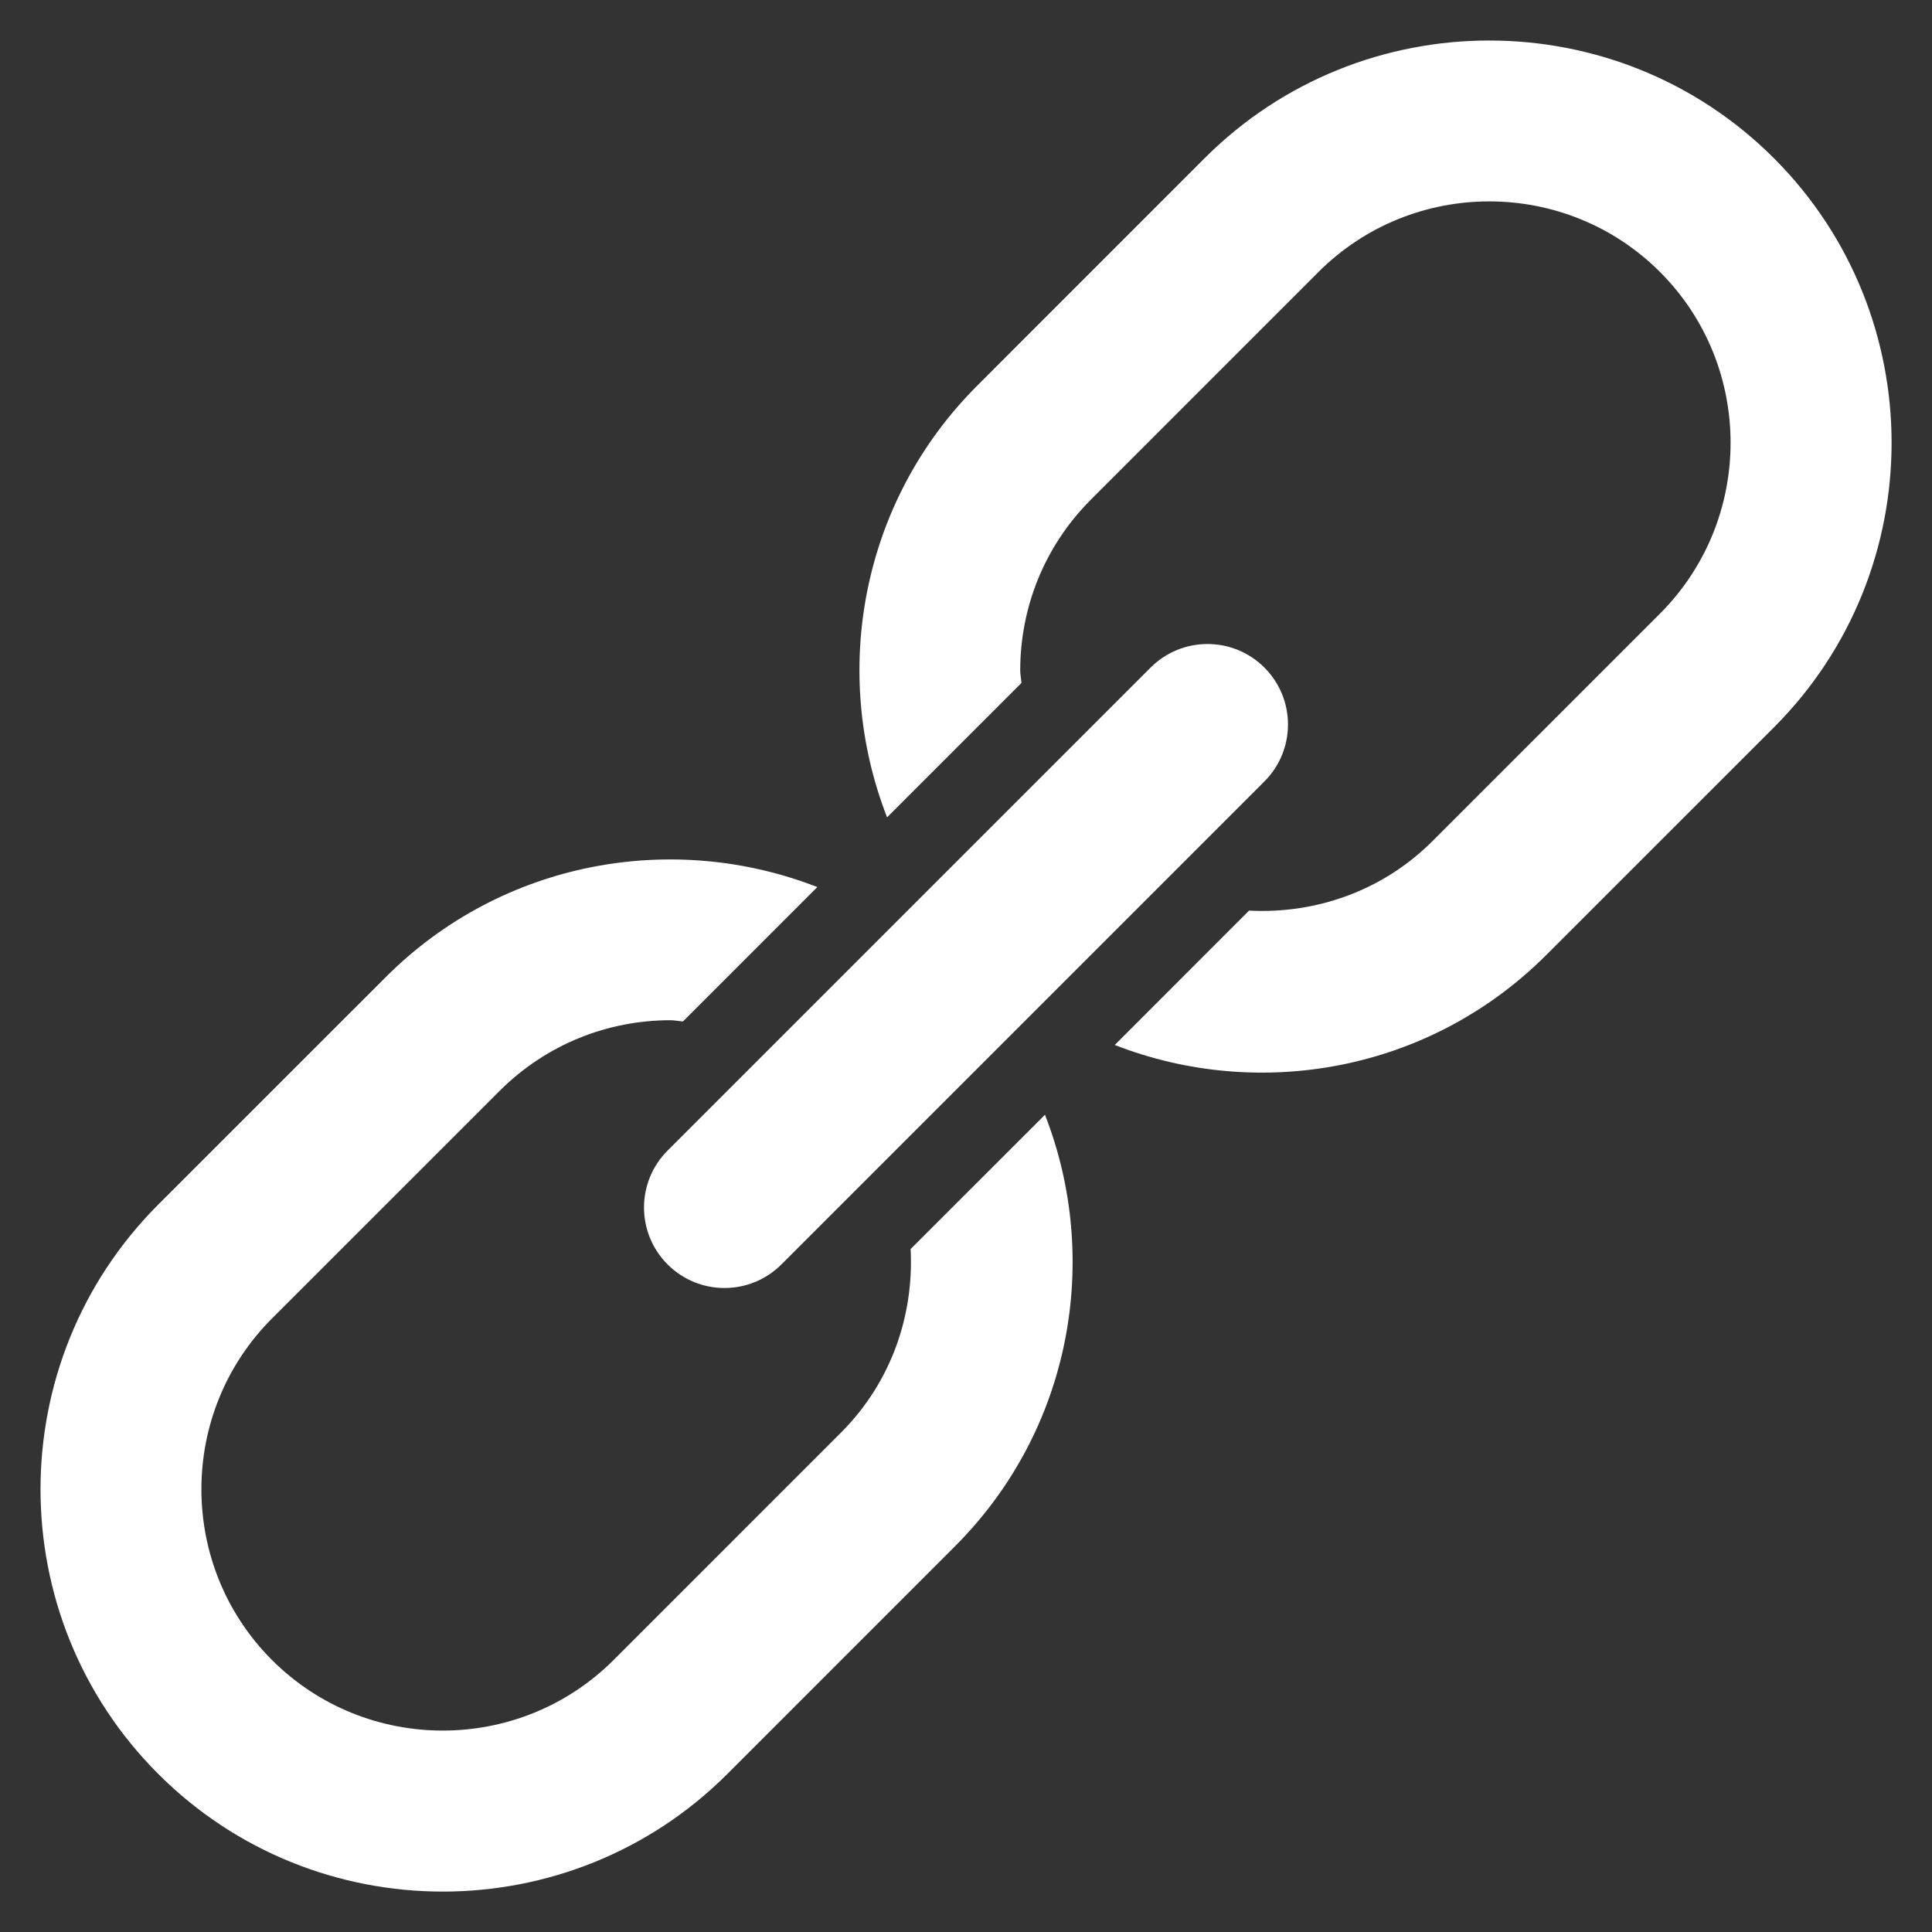 <svg class="nc-icon glyph" xmlns="http://www.w3.org/2000/svg" xmlns:xlink="http://www.w3.org/1999/xlink" x="0px" y="0px" width="48px" height="48px" viewBox="0 0 48 48"><rect x="0" y="0" width="48" height="48" fill="#333333" stroke="none"/><g>
<path data-color="color-2" fill="#ffffff" d="M18,32c-0.512,0-1.023-0.195-1.414-0.586c-0.781-0.781-0.781-2.047,0-2.828l12-12
	c0.781-0.781,2.047-0.781,2.828,0s0.781,2.047,0,2.828l-12,12C19.023,31.805,18.512,32,18,32z"></path>
<path fill="#ffffff" d="M22.624,31.032c0.085,1.639-0.476,3.304-1.724,4.554l-5.656,5.657c-2.34,2.336-6.146,2.338-8.486,0
	c-2.339-2.34-2.339-6.146,0-8.486l5.657-5.656c1.17-1.17,2.706-1.754,4.242-1.754c0.104,0,0.207,0.024,0.311,0.03l3.338-3.338
	c-3.587-1.4-7.825-0.659-10.719,2.234l-5.657,5.656c-3.898,3.899-3.898,10.243,0,14.143c1.949,1.949,4.511,2.924,7.071,2.924
	s5.122-0.975,7.071-2.924l5.656-5.657c2.894-2.893,3.635-7.132,2.234-10.719L22.624,31.032z"></path>
<path fill="#ffffff" d="M31.032,22.624c1.639,0.085,3.304-0.476,4.554-1.724l5.657-5.656c2.336-2.34,2.338-6.146,0-8.486
	c-2.34-2.339-6.146-2.339-8.486,0l-5.656,5.657c-1.17,1.17-1.754,2.706-1.754,4.242c0,0.104,0.024,0.207,0.03,0.311l-3.338,3.338
	c-1.4-3.587-0.659-7.825,2.234-10.719l5.656-5.657c3.899-3.898,10.243-3.898,14.143,0c1.949,1.949,2.924,4.511,2.924,7.071
	s-0.975,5.122-2.924,7.071l-5.657,5.656c-2.893,2.894-7.132,3.635-10.719,2.234L31.032,22.624z"></path>
</g></svg>